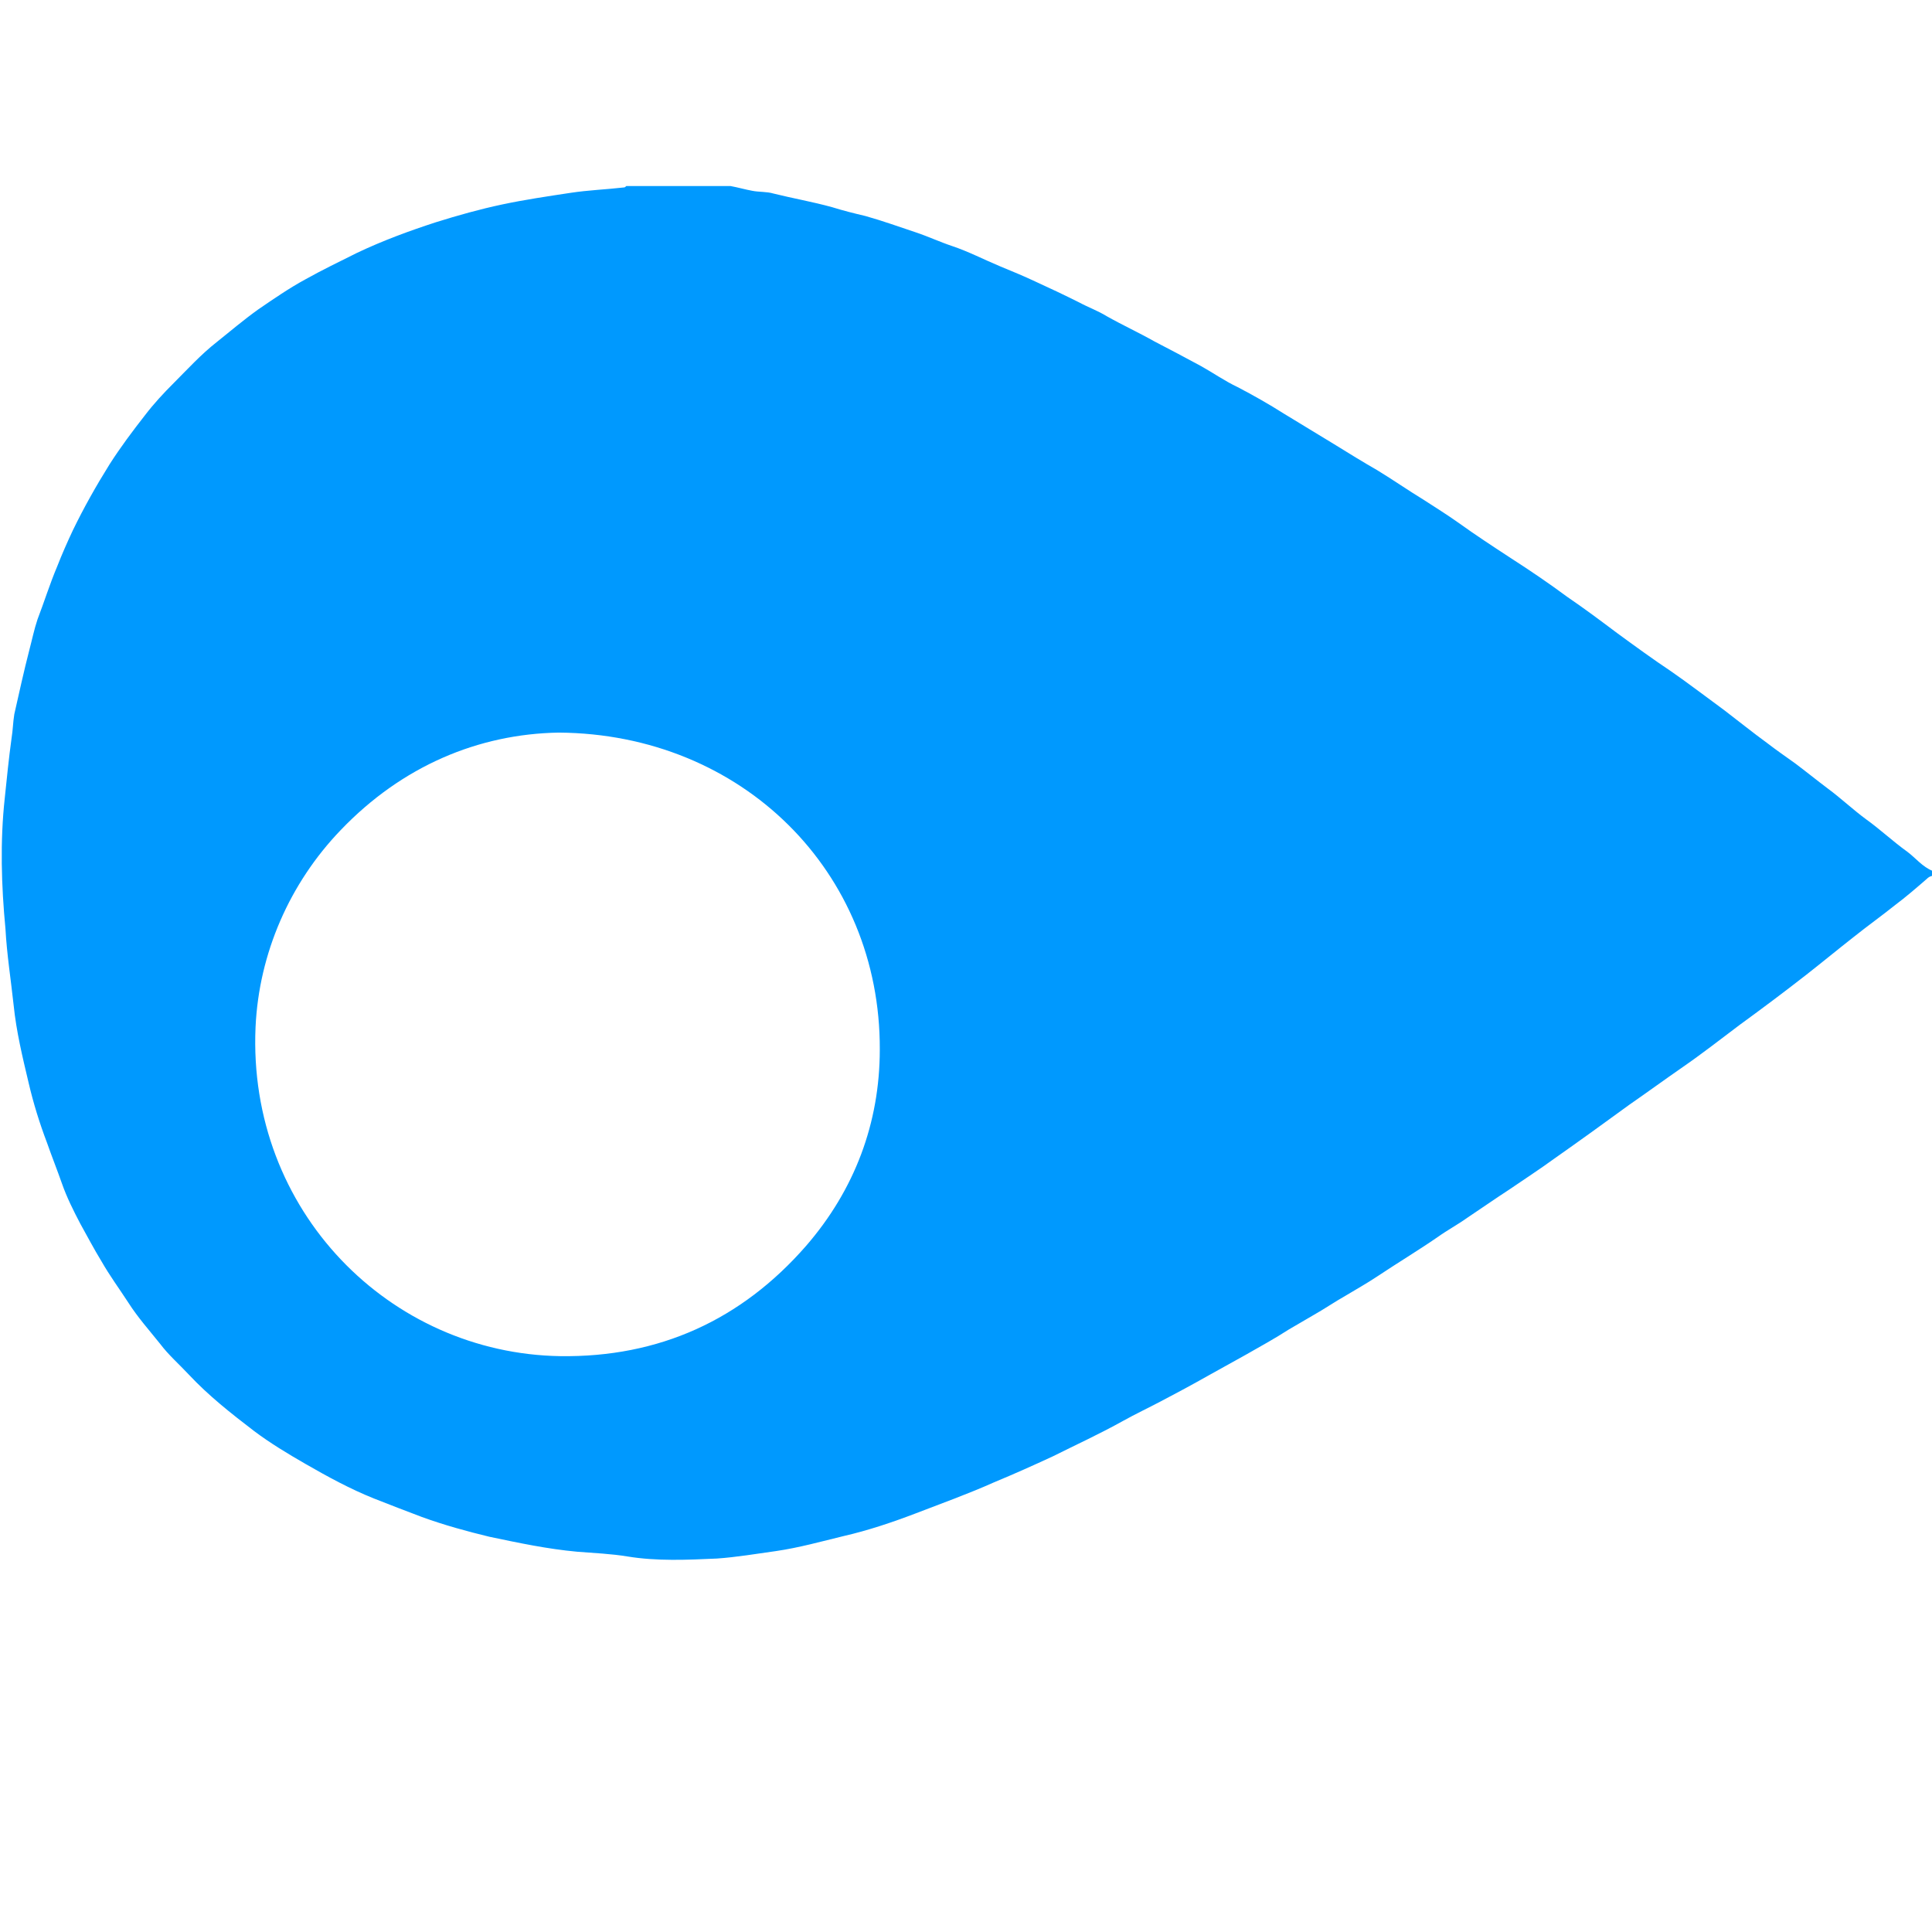 <?xml version="1.0" encoding="utf-8"?>
<!-- Generator: Adobe Illustrator 25.2.0, SVG Export Plug-In . SVG Version: 6.00 Build 0)  -->
<svg version="1.1" id="Calque_1" xmlns="http://www.w3.org/2000/svg" xmlns:xlink="http://www.w3.org/1999/xlink" x="0px" y="0px"
	 viewBox="0 0 283.5 283.5" style="enable-background:new 0 0 283.5 283.5;" xml:space="preserve">
<style type="text/css">
	.st0{fill:#0099FE;}
</style>
<g>
	<path class="st0" d="M91.9,27.3c5.1,0,10.2,0,15.3,0c1.1,0.2,2.1,0.5,3.2,0.7c1,0.2,2.1,0.1,3.1,0.4c2.8,0.7,5.7,1.2,8.6,2
		c1.6,0.5,3.2,0.9,4.9,1.3c2.5,0.7,5,1.6,7.4,2.4c1.8,0.6,3.5,1.4,5.3,2c2.4,0.8,4.7,2,7.1,3c1.7,0.7,3.4,1.4,5.1,2.2
		c2.2,1,4.3,2,6.5,3.1c1.3,0.7,2.7,1.2,4,2c2.3,1.3,4.7,2.4,7,3.7c2.3,1.2,4.6,2.4,6.8,3.6c1.8,1,3.5,2.2,5.4,3.1
		c2.3,1.2,4.6,2.5,6.8,3.9c2.5,1.5,4.9,3,7.4,4.5c2.1,1.3,4.2,2.6,6.3,3.8c2.3,1.4,4.6,3,6.9,4.4c1.7,1.1,3.3,2.1,5,3.3
		c2.5,1.8,5.1,3.5,7.7,5.2c2.8,1.8,5.6,3.7,8.3,5.7c2.5,1.7,4.9,3.5,7.3,5.3c2.6,1.9,5.2,3.8,7.9,5.6c2.6,1.8,5.2,3.8,7.8,5.7
		c2.1,1.6,4.2,3.3,6.4,4.9c1.3,1,2.6,1.9,4,2.9c1.6,1.2,3.2,2.5,4.8,3.7c1.9,1.4,3.7,3.1,5.6,4.5c2.1,1.5,4,3.3,6.1,4.8
		c1.2,0.9,2.2,2.2,3.7,2.8c0,0.2,0,0.5,0,0.7c-0.4,0.1-0.6,0.2-0.9,0.5c-1.5,1.3-3,2.6-4.6,3.8c-2,1.6-4.1,3.1-6.1,4.7
		c-2.3,1.8-4.6,3.7-6.9,5.5c-3.2,2.5-6.4,4.9-9.7,7.3c-2.8,2.1-5.6,4.3-8.5,6.3c-2.6,1.8-5.2,3.7-7.8,5.5c-3.7,2.7-7.3,5.3-11,7.9
		c-2.2,1.6-4.5,3.1-6.7,4.6c-2,1.3-4,2.7-6.1,4.1c-1.4,1-2.9,1.8-4.3,2.8c-2.9,2-5.9,3.8-8.9,5.8c-1.5,1-3.1,1.9-4.6,2.8
		c-1.6,0.9-3.2,2-4.8,2.9c-1.2,0.7-2.4,1.4-3.6,2.1c-2,1.3-4.2,2.5-6.3,3.7c-1.8,1-3.6,2-5.4,3c-2.3,1.3-4.7,2.6-7,3.8
		c-1.9,1-3.8,1.9-5.6,2.9c-3.4,1.9-6.9,3.5-10.3,5.2c-2.8,1.3-5.7,2.6-8.6,3.8c-3.8,1.7-7.7,3.1-11.6,4.6c-3.4,1.3-7,2.5-10.5,3.3
		c-3.3,0.8-6.5,1.7-9.9,2.2c-2.9,0.4-5.8,0.9-8.7,1.1c-4.4,0.2-8.8,0.4-13.1-0.3c-2.4-0.4-4.9-0.5-7.4-0.7
		c-4.4-0.4-8.6-1.3-12.9-2.2c-3.3-0.8-6.6-1.7-9.9-2.9c-2.4-0.9-4.7-1.8-7-2.7c-3.5-1.4-6.8-3.2-10.1-5.1c-2.6-1.5-5.1-3-7.5-4.8
		c-3.4-2.6-6.7-5.2-9.6-8.3c-1.4-1.5-3-2.9-4.2-4.5c-1.6-2-3.3-3.9-4.7-6.1c-1.3-2-2.7-3.9-3.9-6c-1.1-1.8-2.1-3.7-3.1-5.5
		c-1-1.9-2-3.9-2.7-5.9c-0.7-2-1.5-4-2.2-6c-1.1-2.9-2-5.8-2.7-8.8c-0.9-3.8-1.8-7.5-2.2-11.4c-0.4-3.7-1-7.5-1.2-11.2
		C0.2,130,0,123.5,0.7,117.1c0.3-2.9,0.6-5.9,1-8.8c0.2-1.2,0.2-2.3,0.4-3.5c0.7-3.1,1.4-6.3,2.2-9.4c0.4-1.5,0.7-3,1.2-4.5
		c1-2.6,1.8-5.2,2.9-7.8c0.7-1.8,1.5-3.6,2.3-5.3c1.6-3.3,3.4-6.5,5.4-9.7c1.6-2.5,3.4-4.9,5.2-7.2c1.3-1.7,2.7-3.2,4.2-4.7
		c2-2,4-4.2,6.3-6c2-1.6,4-3.3,6.1-4.8c2.2-1.5,4.5-3.1,6.9-4.4c2.5-1.4,5-2.6,7.6-3.9c3.8-1.8,7.6-3.2,11.6-4.5
		c3.2-1,6.4-1.9,9.7-2.6c3.3-0.7,6.7-1.2,10-1.7c2.6-0.4,5.3-0.5,7.9-0.8C91.7,27.5,91.8,27.4,91.9,27.3z M82,107.5
		c-11.8,0.2-23,4.9-32,14.3c-7.5,7.8-12,18.1-12.5,28.9c-1.2,27,19.7,47.9,44.7,48.3c14.5,0.2,26.6-5.3,36.1-16.2
		c7.1-8.2,10.8-18,10.8-28.8C129.2,127.9,108.9,107.7,82,107.5z"/>
</g>
</svg>
